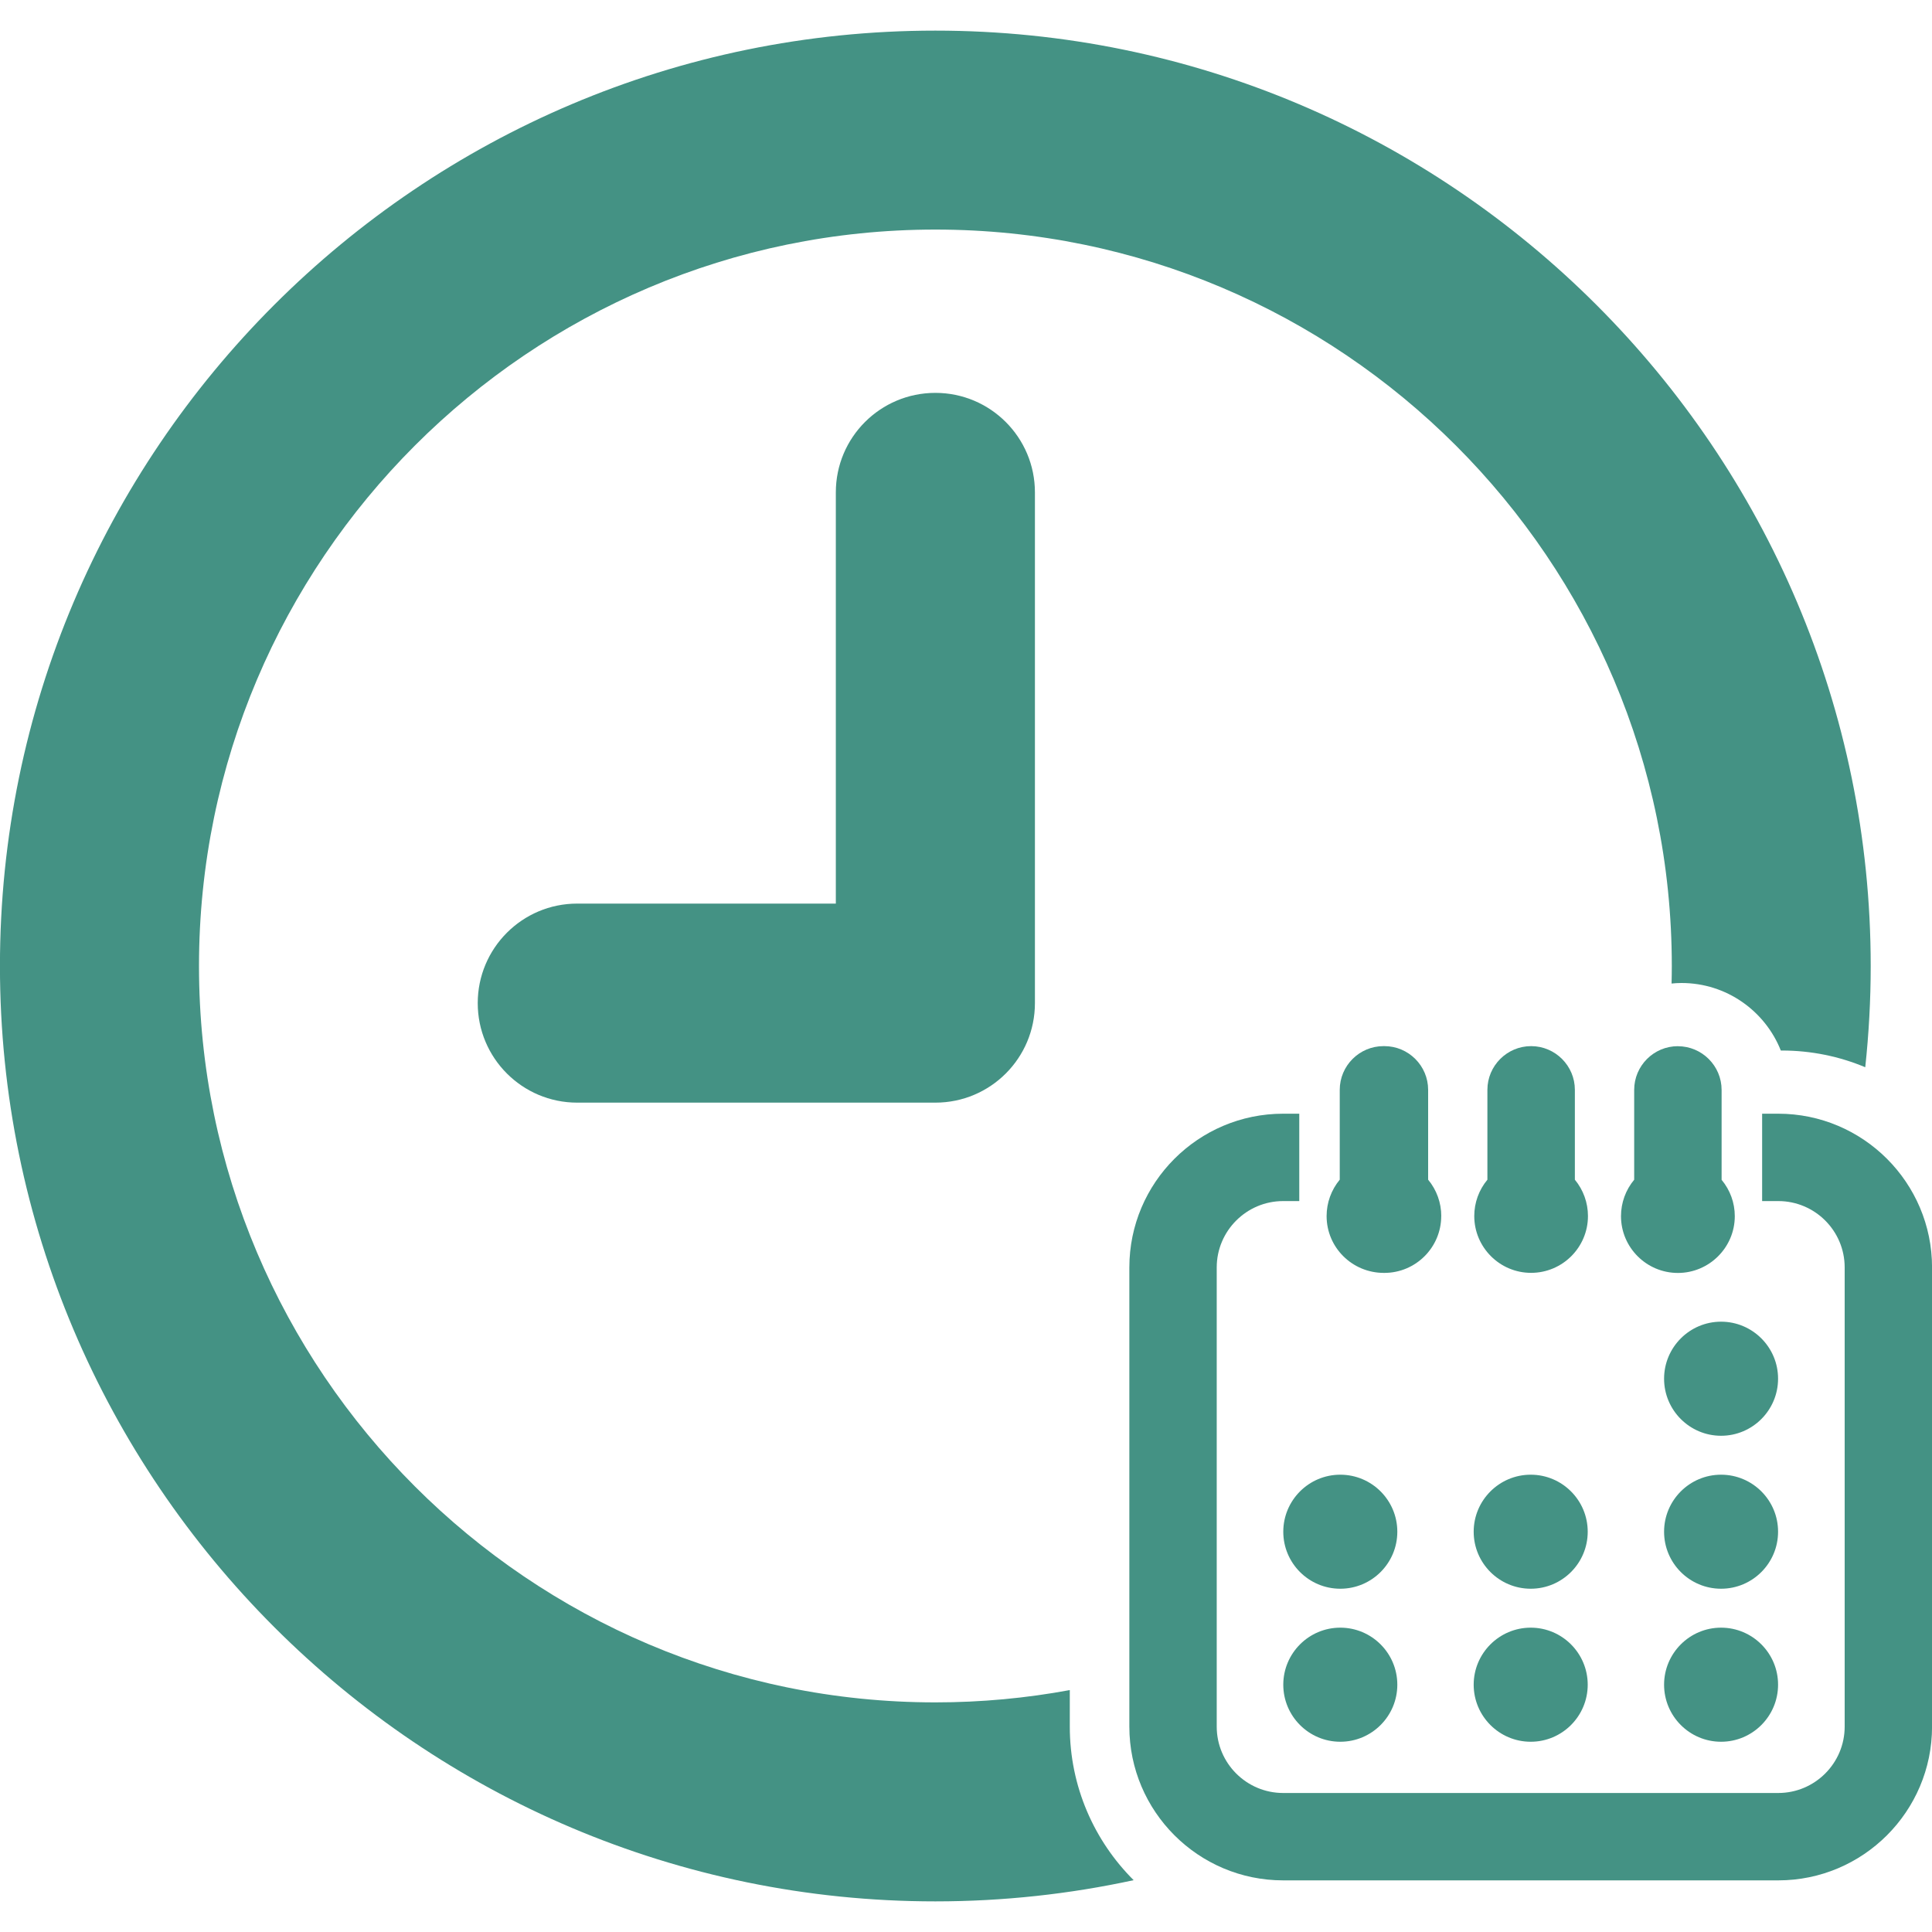 <?xml version="1.0" encoding="UTF-8"?>
<!DOCTYPE svg PUBLIC "-//W3C//DTD SVG 1.1//EN" "http://www.w3.org/Graphics/SVG/1.1/DTD/svg11.dtd">
<!-- Creator: CorelDRAW -->
<svg xmlns="http://www.w3.org/2000/svg" xml:space="preserve" width="40px" height="40px" style="shape-rendering:geometricPrecision; text-rendering:geometricPrecision; image-rendering:optimizeQuality; fill-rule:evenodd; clip-rule:evenodd"
viewBox="0 0 40 40">
 <defs>
  <style type="text/css">
   <![CDATA[
    .fil0 {fill:#449284}
   ]]>
  </style>
 </defs>
 <g id="Layer_x0020_1">
  <g id="_198354360">
   <g>
    <path id="_68070184" class="fil0" d="M22.15 34.991c-0.902,0.167 -1.833,0.255 -2.784,0.255 -8.407,0 -15.246,-6.84 -15.246,-15.246 0,-8.406 6.839,-15.247 15.246,-15.247 8.408,0 15.247,6.84 15.247,15.247 0,0.12 -0.002,0.242 -0.005,0.363 0.067,-0.007 0.136,-0.011 0.206,-0.011 0.933,0 1.732,0.581 2.056,1.398l0.022 0c0.611,0 1.194,0.123 1.726,0.346 0.074,-0.69 0.113,-1.389 0.113,-2.096 0,-10.679 -8.688,-19.366 -19.366,-19.366 -10.679,0 -19.366,8.687 -19.366,19.366 0,10.677 8.687,19.366 19.366,19.366 1.408,0 2.782,-0.152 4.106,-0.439 -0.816,-0.814 -1.322,-1.938 -1.322,-3.178l0 -0.757 0 0z"/>
    <path id="_68070448" class="fil0" d="M17.305 10.194l0 8.514 -5.355 0c-1.136,0 -2.059,0.922 -2.059,2.061 0,1.137 0.922,2.06 2.059,2.06l7.416 0c1.139,0 2.061,-0.922 2.061,-2.06l0 -10.575c0,-1.137 -0.922,-2.06 -2.061,-2.06 -1.139,0 -2.061,0.922 -2.061,2.06z"/>
    <path id="_196338624" class="fil0" d="M29.84 25.178c0,-0.276 -0.096,-0.542 -0.272,-0.754l0 -1.86c0,-0.498 -0.406,-0.905 -0.906,-0.905l-0.019 0c-0.498,0 -0.905,0.406 -0.905,0.905l0 1.86c-0.176,0.213 -0.272,0.477 -0.272,0.754 0,0.648 0.528,1.176 1.186,1.176l0.009 0c0.65,0 1.178,-0.528 1.178,-1.176z"/>
    <path id="_196338840" class="fil0" d="M32.606 24.424l0 -1.86c0,-0.498 -0.406,-0.905 -0.906,-0.905 -0.498,0 -0.905,0.406 -0.905,0.905l0 1.861c-0.176,0.211 -0.272,0.476 -0.272,0.752 0,0.648 0.528,1.176 1.176,1.176 0.65,0 1.178,-0.528 1.178,-1.176 0,-0.276 -0.096,-0.541 -0.272,-0.754z"/>
    <path id="_196338912" class="fil0" d="M34.739 21.66c-0.5,0 -0.905,0.406 -0.905,0.905l0 1.86c-0.176,0.211 -0.273,0.477 -0.273,0.754 0,0.648 0.528,1.176 1.178,1.176 0.648,0 1.178,-0.528 1.178,-1.176 0,-0.276 -0.097,-0.541 -0.273,-0.752l0 -1.861c0,-0.498 -0.406,-0.905 -0.905,-0.905z"/>
    <path id="_196338984" class="fil0" d="M36.817 23.058l-0.334 0 0 1.809 0.334 0c0.758,0 1.375,0.615 1.375,1.374l0 9.507c0,0.757 -0.617,1.374 -1.375,1.374l-10.251 0c-0.758,0 -1.375,-0.617 -1.375,-1.374l0 -9.507c0,-0.757 0.617,-1.374 1.375,-1.374l0.334 0 0 -1.809 -0.334 0c-1.756,0 -3.184,1.428 -3.184,3.183l0 9.507c0,1.755 1.428,3.183 3.184,3.183l10.251 0c1.756,0 3.184,-1.428 3.184,-3.183l0 -9.507c0,-1.755 -1.428,-3.183 -3.184,-3.183z"/>
    <path id="_196339056" class="fil0" d="M27.749 30.532c-0.651,0 -1.18,0.529 -1.18,1.181 0,0.651 0.529,1.18 1.18,1.18 0.652,0 1.181,-0.529 1.181,-1.18 0,-0.652 -0.529,-1.181 -1.181,-1.181z"/>
    <path id="_198343200" class="fil0" d="M31.692 30.532c-0.651,0 -1.181,0.529 -1.181,1.181 0,0.651 0.53,1.18 1.181,1.18 0.651,0 1.18,-0.529 1.18,-1.18 0,-0.652 -0.529,-1.181 -1.18,-1.181z"/>
    <path id="_198343296" class="fil0" d="M35.633 30.532c-0.651,0 -1.18,0.529 -1.18,1.181 0,0.651 0.529,1.18 1.18,1.18 0.651,0 1.18,-0.529 1.18,-1.18 0.001,-0.652 -0.529,-1.181 -1.18,-1.181z"/>
    <path id="_198343272" class="fil0" d="M27.749 33.699c-0.651,0 -1.18,0.53 -1.18,1.181 0,0.651 0.529,1.181 1.18,1.181 0.652,0 1.181,-0.53 1.181,-1.181 0,-0.651 -0.529,-1.181 -1.181,-1.181z"/>
    <path id="_198354168" class="fil0" d="M31.692 33.699c-0.651,0 -1.181,0.53 -1.181,1.181 0,0.651 0.53,1.181 1.181,1.181 0.651,0 1.18,-0.53 1.18,-1.181 0,-0.651 -0.529,-1.181 -1.18,-1.181z"/>
    <path id="_198344592" class="fil0" d="M35.633 33.699c-0.651,0 -1.18,0.53 -1.18,1.181 0,0.651 0.529,1.181 1.18,1.181 0.651,0 1.18,-0.53 1.18,-1.181 0.001,-0.651 -0.529,-1.181 -1.18,-1.181z"/>
    <path id="_198343344" class="fil0" d="M35.633 27.364c-0.651,0 -1.18,0.53 -1.18,1.181 0,0.651 0.529,1.181 1.18,1.181 0.651,0 1.18,-0.53 1.18,-1.181 0.001,-0.651 -0.529,-1.181 -1.18,-1.181z"/>
   </g>
  </g>
 </g>
</svg>
